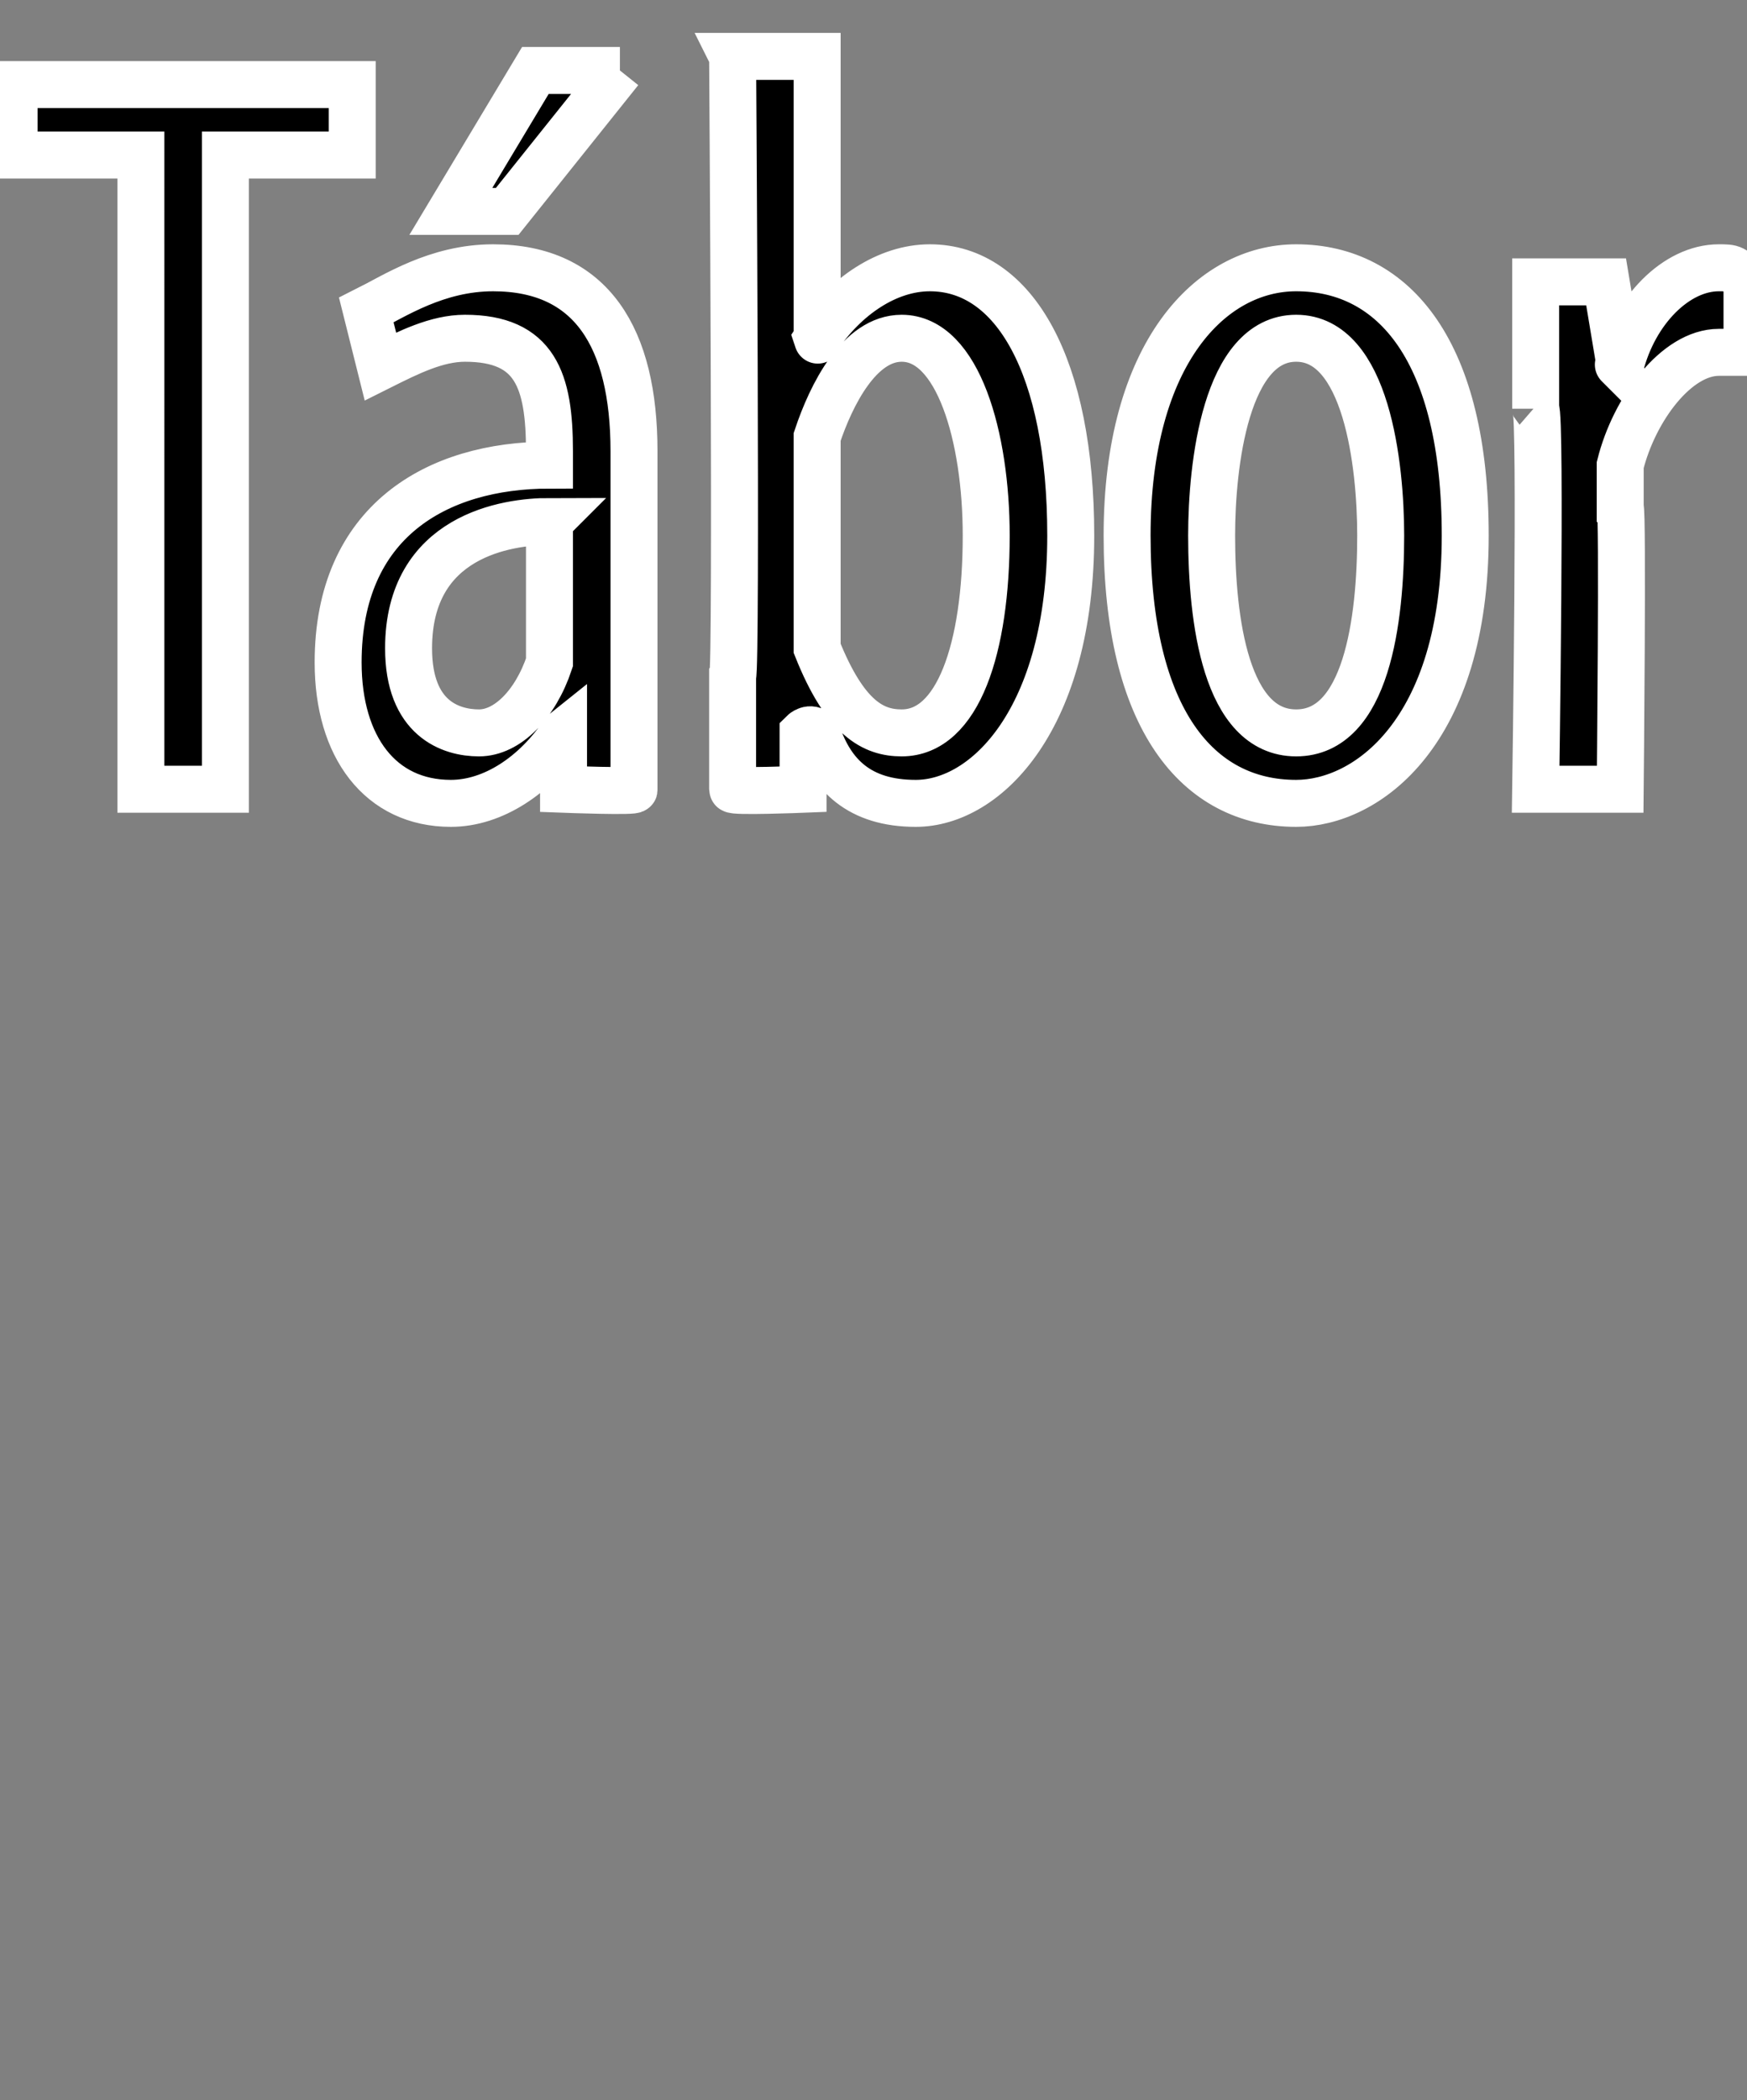 <?xml version="1.0" standalone="no"?><!DOCTYPE svg PUBLIC "-//W3C//DTD SVG 1.1//EN" "http://www.w3.org/Graphics/SVG/1.1/DTD/svg11.dtd"><svg xmlns="http://www.w3.org/2000/svg" version="1.1" width="12.4px" height="14.9px" viewBox="0 0 12.4 14.9"><rect x="0" y="0" width="12.4" height="14.9" fill="#808080" stroke="none"/><desc>T bor</desc><defs/><g id="Polygon143795"><path d="m1 1.1h-.9v-.5h2.4v.5h-.9v4.5h-.6V1.1zm3.5 3.7v.8c.03.02-.5 0-.5 0v-.4s-.05.04 0 0c-.2.3-.5.5-.8.5c-.5 0-.8-.4-.8-1c0-1 .7-1.4 1.5-1.4v-.1c0-.5-.1-.8-.6-.8c-.2 0-.4.1-.6.2l-.1-.4c.2-.1.5-.3.9-.3c.7 0 1 .5 1 1.3v1.6zm-.6-1.1c-.3 0-1 .1-1 .9c0 .5.3.6.5.6c.2 0 .4-.2.5-.5v-1zM4.4.5l-.8 1h-.4l.6-1h.6zm.8-.1h.6v2s.01.03 0 0c.2-.3.5-.5.8-.5c.6 0 1 .7 1 1.9c0 1.3-.6 1.9-1.1 1.9c-.4 0-.6-.2-.7-.5c-.05-.05-.1 0-.1 0v.4s-.5.02-.5 0v-.8c.03-.04 0-4.4 0-4.4zm.6 4v.2c.2.5.4.6.6.6c.4 0 .6-.6.6-1.4c0-.7-.2-1.4-.6-1.4c-.3 0-.5.4-.6.7v1.3zm4.6-.6c0 1.4-.7 1.9-1.2 1.9c-.7 0-1.2-.6-1.2-1.9c0-1.3.6-1.9 1.2-1.9c.7 0 1.2.6 1.2 1.9zm-1.8 0c0 .6.1 1.4.6 1.4c.5 0 .6-.8.6-1.4c0-.5-.1-1.4-.6-1.4c-.5 0-.6.9-.6 1.4zm2.3-.9v-.9h.5l.1.6s-.03-.03 0 0c.1-.4.4-.7.7-.7c.1 0 .1 0 .2.1v.5h-.2c-.3 0-.6.4-.7.8v.3c.02.01 0 2 0 2h-.6s.04-2.67 0-2.7z" style="stroke-width:0.25pt; stroke:#fff;" fill="#000"/></g></svg>